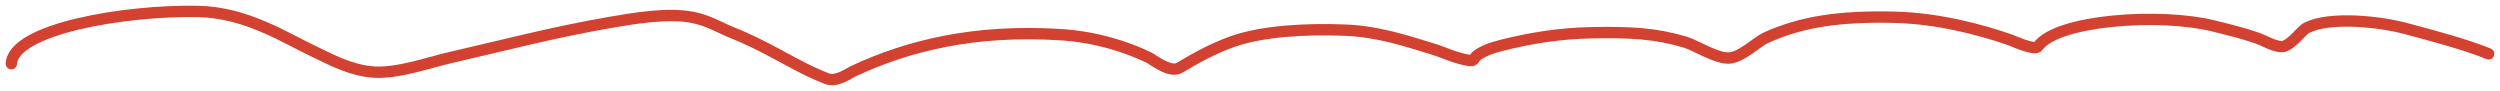 <?xml version="1.0" encoding="UTF-8"?> <svg xmlns="http://www.w3.org/2000/svg" width="220" height="8" viewBox="0 0 220 8" fill="none"> <path d="M1 5.607C1.146 2.546 10.975 0.879 17.417 1.007C21.738 1.092 25.166 3.382 27.712 4.571C28.986 5.166 30.825 6.213 32.943 6.346C34.993 6.476 37.83 5.483 39.453 5.11C44.076 4.047 48.799 2.813 53.683 1.974C55.712 1.626 58.73 1.099 60.933 1.525C62.34 1.797 63.343 2.436 64.432 2.872C65.823 3.429 67.033 4.043 68.217 4.675C69.63 5.429 71.07 6.263 72.758 6.92C73.62 7.255 74.713 6.442 75.08 6.27C79.94 3.999 85.782 2.572 93.347 3.051C96.425 3.247 99.076 4.1 101.051 5.041C101.486 5.248 102.964 6.465 103.81 5.96C105.139 5.165 106.647 4.308 108.419 3.673C111.09 2.716 114.923 2.522 118.343 2.651C121.293 2.762 123.726 3.599 126.03 4.295C127.14 4.63 128.062 5.14 129.378 5.331C129.725 5.381 129.779 5.058 129.866 4.979C130.329 4.556 131.189 4.229 132.136 3.991C134.613 3.369 137.191 2.932 140.126 2.879C143.415 2.819 145.644 2.917 148.318 3.715C149.182 3.972 150.951 5.11 152.086 5.11C153.179 5.11 154.653 3.669 155.316 3.362C158.506 1.884 161.966 1.405 166.72 1.518C170.4 1.606 174.079 2.535 176.847 3.494C177.07 3.571 179.073 4.48 179.336 4.101C181.001 1.709 190.169 1.13 194.778 2.278C196.098 2.607 197.514 2.95 198.68 3.369C199.272 3.582 199.9 3.987 200.665 4.101C201.483 4.224 202.484 2.704 202.986 2.451C205.048 1.412 209.434 1.904 211.666 2.499C214.046 3.133 217.043 3.933 219 4.737" stroke="#D34231" stroke-linecap="round" stroke-linejoin="round"></path> </svg> 